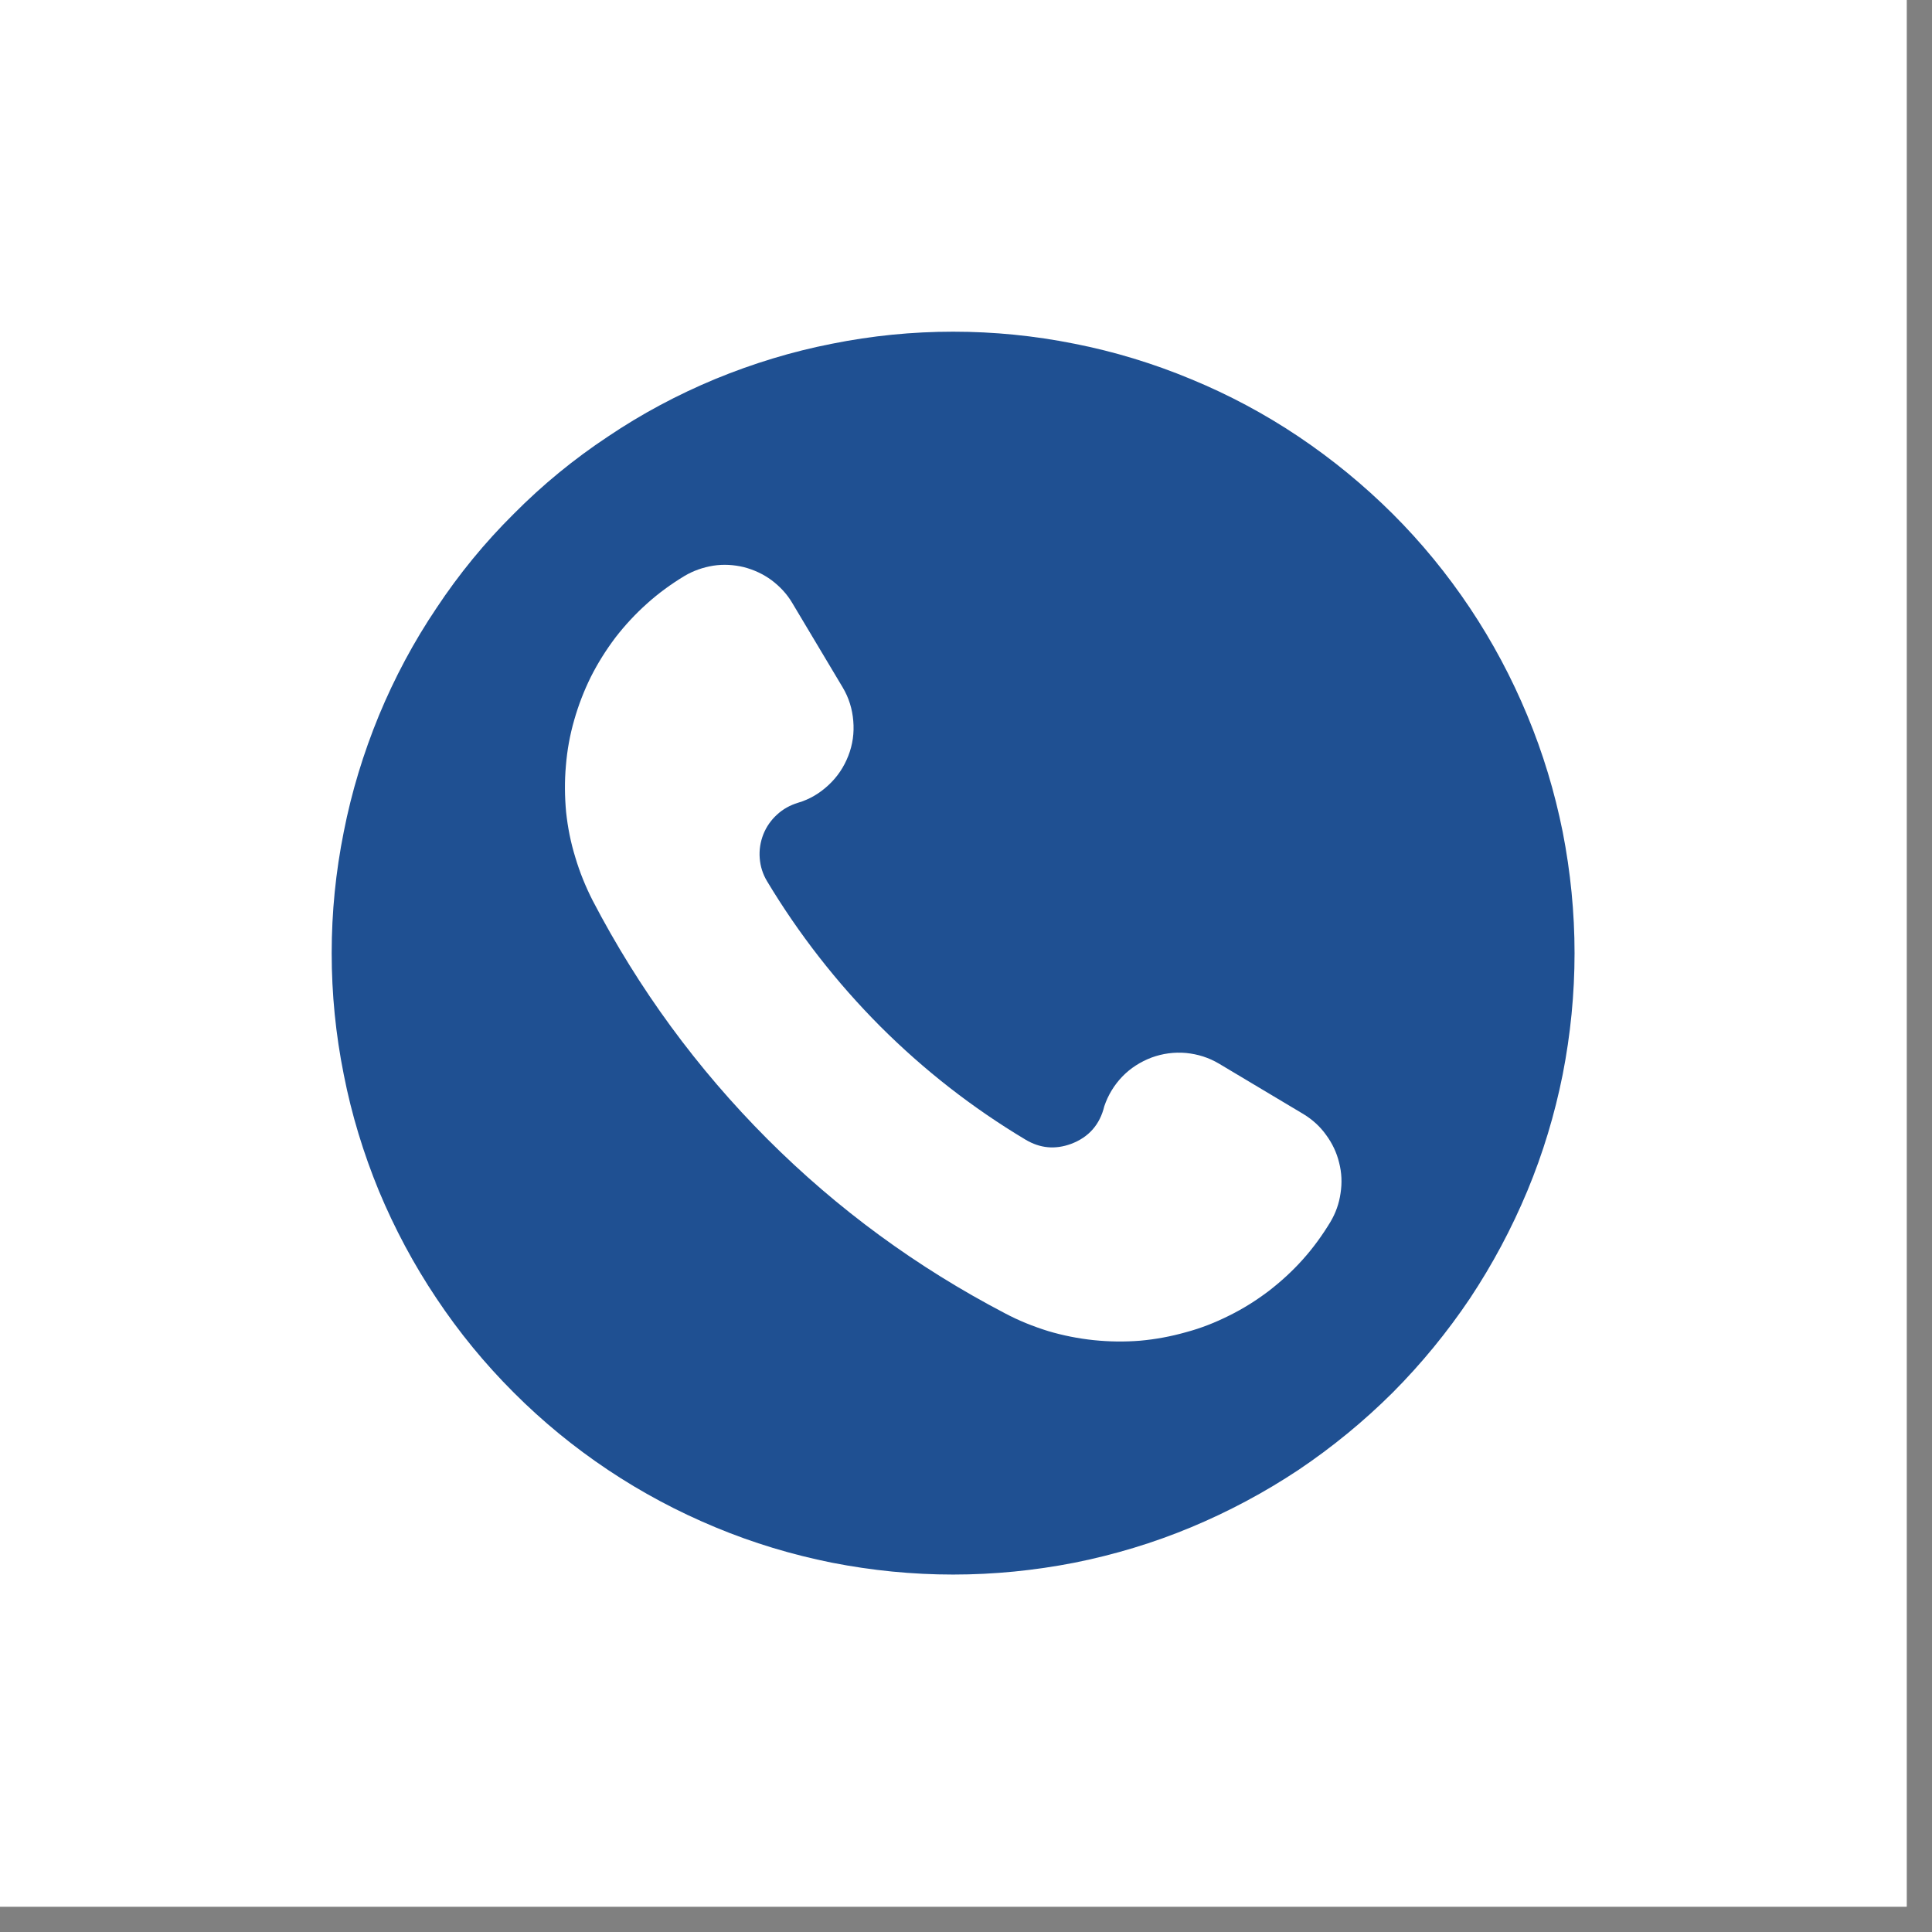 <svg xmlns="http://www.w3.org/2000/svg" xmlns:xlink="http://www.w3.org/1999/xlink" width="50" zoomAndPan="magnify" viewBox="0 0 37.5 37.5" height="50" preserveAspectRatio="xMidYMid meet" version="1.0"><rect x="0" y="0" width="37.5" height="37.5" fill="#808080" stroke="none"/><defs><clipPath id="5954e86cc0"><path d="M 0 0 L 37.008 0 L 37.008 37.008 L 0 37.008 Z M 0 0 " clip-rule="nonzero"/></clipPath><clipPath id="8de7a1c500"><path d="M 6.438 6.438 L 30.863 6.438 L 30.863 30.863 L 6.438 30.863 Z M 6.438 6.438 " clip-rule="nonzero"/></clipPath></defs><g clip-path="url(#5954e86cc0)"><path fill="#ffffff" d="M 0 0 L 37.008 0 L 37.008 37.008 L 0 37.008 Z M 0 0 " fill-opacity="1" fill-rule="nonzero"/><path fill="#ffffff" d="M 0 0 L 37.008 0 L 37.008 37.008 L 0 37.008 Z M 0 0 " fill-opacity="1" fill-rule="nonzero"/></g><g clip-path="url(#8de7a1c500)"><path fill="#1f5092" d="M 18.5 6.438 C 17.707 6.438 16.926 6.516 16.148 6.672 C 15.371 6.824 14.617 7.055 13.887 7.355 C 13.152 7.66 12.457 8.031 11.801 8.473 C 11.141 8.91 10.531 9.41 9.973 9.973 C 9.41 10.531 8.91 11.141 8.473 11.801 C 8.031 12.457 7.66 13.152 7.355 13.887 C 7.055 14.617 6.824 15.371 6.672 16.148 C 6.516 16.926 6.438 17.707 6.438 18.5 C 6.438 19.293 6.516 20.078 6.672 20.855 C 6.824 21.633 7.055 22.387 7.355 23.117 C 7.66 23.848 8.031 24.543 8.473 25.203 C 8.91 25.859 9.41 26.469 9.973 27.031 C 10.531 27.59 11.141 28.09 11.801 28.531 C 12.457 28.969 13.152 29.34 13.887 29.645 C 14.617 29.949 15.371 30.176 16.148 30.332 C 16.926 30.484 17.707 30.562 18.5 30.562 C 19.293 30.562 20.078 30.484 20.855 30.332 C 21.633 30.176 22.387 29.949 23.117 29.645 C 23.848 29.34 24.543 28.969 25.203 28.531 C 25.859 28.09 26.469 27.59 27.031 27.031 C 27.59 26.469 28.09 25.859 28.531 25.203 C 28.969 24.543 29.34 23.848 29.645 23.117 C 29.949 22.387 30.176 21.633 30.332 20.855 C 30.484 20.078 30.562 19.293 30.562 18.5 C 30.562 17.711 30.484 16.926 30.332 16.148 C 30.176 15.371 29.949 14.617 29.645 13.887 C 29.34 13.152 28.969 12.457 28.531 11.801 C 28.09 11.141 27.59 10.531 27.031 9.973 C 26.469 9.414 25.859 8.914 25.203 8.473 C 24.543 8.031 23.848 7.66 23.117 7.359 C 22.387 7.055 21.629 6.824 20.855 6.672 C 20.078 6.516 19.293 6.438 18.5 6.438 Z M 25.82 23.723 C 25.664 23.98 25.488 24.223 25.285 24.449 C 25.086 24.672 24.863 24.875 24.625 25.059 C 24.383 25.242 24.129 25.402 23.859 25.535 C 23.586 25.672 23.309 25.781 23.016 25.859 C 22.727 25.941 22.43 25.996 22.129 26.023 C 21.828 26.047 21.527 26.043 21.227 26.012 C 20.926 25.98 20.633 25.922 20.344 25.836 C 20.055 25.746 19.773 25.633 19.508 25.492 C 17.797 24.598 16.258 23.473 14.895 22.109 C 13.527 20.738 12.398 19.195 11.504 17.48 C 11.367 17.211 11.254 16.934 11.168 16.645 C 11.078 16.355 11.02 16.062 10.988 15.762 C 10.961 15.465 10.957 15.164 10.984 14.863 C 11.008 14.562 11.062 14.266 11.145 13.977 C 11.227 13.688 11.336 13.406 11.469 13.137 C 11.605 12.867 11.766 12.613 11.945 12.375 C 12.129 12.137 12.336 11.914 12.559 11.715 C 12.785 11.512 13.027 11.336 13.285 11.18 C 13.457 11.078 13.645 11.012 13.844 10.98 C 14.043 10.949 14.242 10.961 14.438 11.008 C 14.633 11.059 14.812 11.141 14.977 11.262 C 15.137 11.383 15.273 11.527 15.375 11.699 L 16.355 13.34 C 16.477 13.543 16.543 13.762 16.562 13.992 C 16.582 14.227 16.551 14.453 16.465 14.672 C 16.379 14.891 16.254 15.078 16.082 15.238 C 15.91 15.398 15.715 15.516 15.488 15.582 C 15.336 15.629 15.199 15.703 15.082 15.812 C 14.965 15.918 14.875 16.047 14.816 16.195 C 14.758 16.344 14.734 16.496 14.746 16.656 C 14.758 16.816 14.805 16.965 14.887 17.102 C 15.504 18.129 16.238 19.07 17.082 19.918 C 17.934 20.77 18.875 21.504 19.906 22.121 C 20.188 22.289 20.48 22.316 20.789 22.203 C 21.133 22.074 21.348 21.828 21.434 21.473 C 21.508 21.254 21.625 21.062 21.785 20.895 C 21.945 20.73 22.137 20.609 22.352 20.527 C 22.566 20.449 22.789 20.418 23.02 20.438 C 23.25 20.461 23.461 20.527 23.66 20.645 L 25.301 21.625 C 25.473 21.73 25.621 21.863 25.738 22.027 C 25.859 22.191 25.945 22.371 25.992 22.566 C 26.043 22.762 26.051 22.961 26.02 23.16 C 25.992 23.359 25.926 23.547 25.82 23.723 Z M 25.82 23.723 " fill-opacity="1" fill-rule="nonzero"/></g></svg>